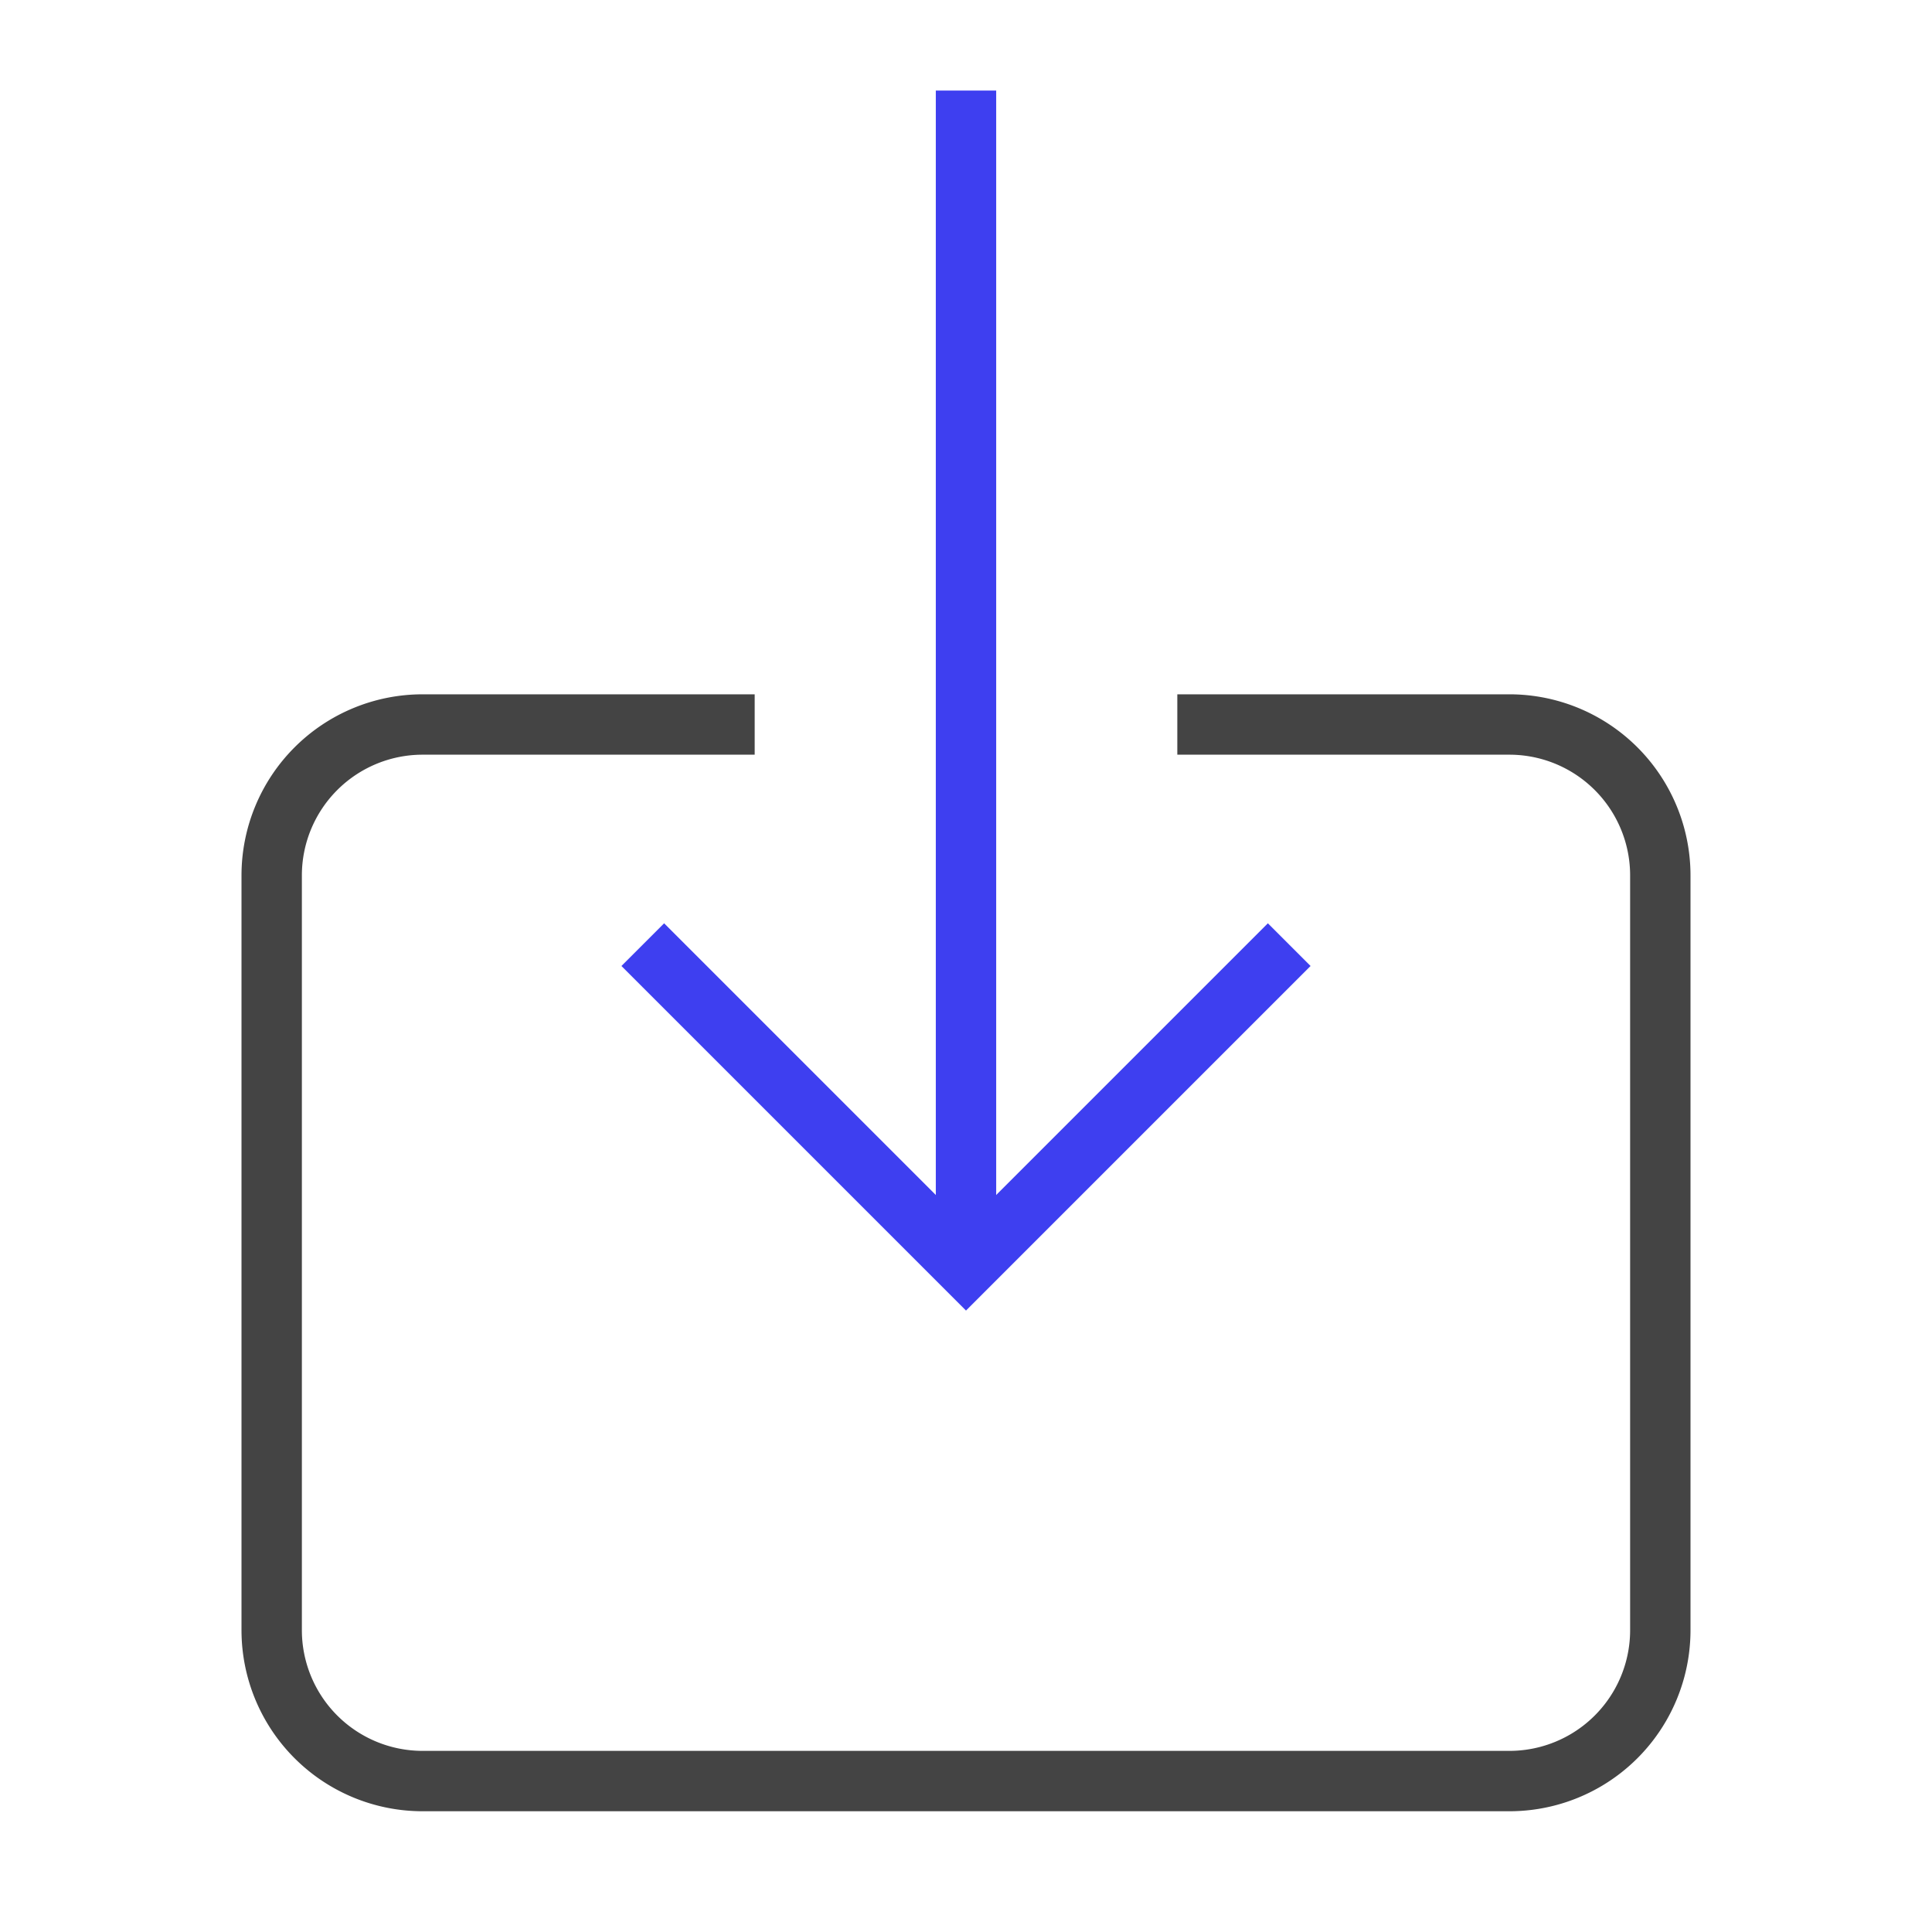 <svg xmlns="http://www.w3.org/2000/svg" xmlns:xlink="http://www.w3.org/1999/xlink" x="0px" y="0px" width="64px" height="64px" viewBox="0 0 64 64"><g stroke-width="2" transform="translate(0, 0)"><line data-cap="butt" data-color="color-2" x1="32" y1="42" x2="32" y2="3" fill="none" stroke="#3e3ff0" stroke-miterlimit="10" stroke-width="2" stroke-linecap="butt" stroke-linejoin="miter"></line><polyline data-color="color-2" points="42 32 32 42 22 32" fill="none" stroke="#3e3ff0" stroke-linecap="square" stroke-miterlimit="10" stroke-width="2" stroke-linejoin="miter"></polyline><path d="M40,24H50a5,5,0,0,1,5,5V54a5,5,0,0,1-5,5H14a5,5,0,0,1-5-5V29a5,5,0,0,1,5-5H24" fill="none" stroke="#444444" stroke-linecap="square" stroke-miterlimit="10" stroke-width="2" stroke-linejoin="miter"></path></g></svg>